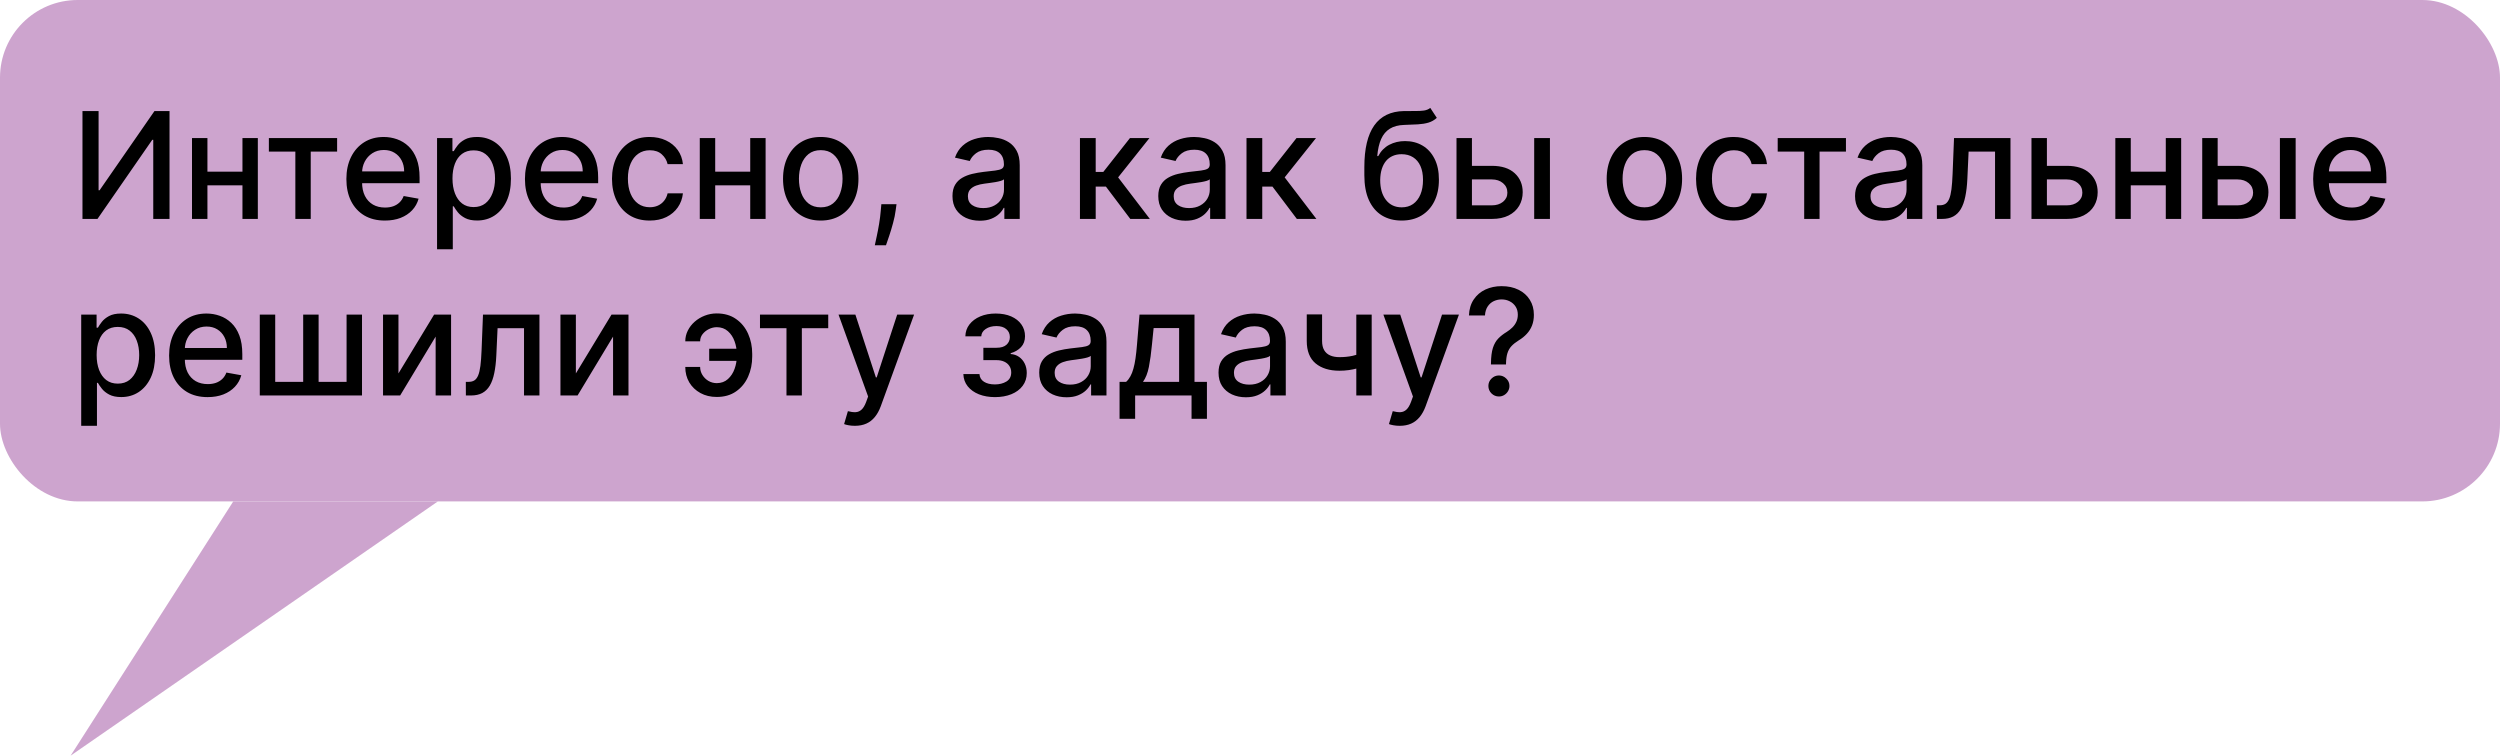<?xml version="1.0" encoding="UTF-8"?> <svg xmlns="http://www.w3.org/2000/svg" width="354" height="107" viewBox="0 0 354 107" fill="none"><rect width="354" height="71" rx="11" fill="#CDA4CE"></rect><path d="M62 71H33.029L10 107L62 71Z" fill="#CDA4CE"></path><path d="M11.678 15.727H13.96V26.943H14.102L21.872 15.727H24.005V31H21.701V19.799H21.559L13.803 31H11.678V15.727ZM34.951 24.311V26.242H28.746V24.311H34.951ZM29.372 19.546V31H27.187V19.546H29.372ZM36.509 19.546V31H34.332V19.546H36.509ZM38.072 21.47V19.546H47.736V21.47H44V31H41.822V21.47H38.072ZM54.498 31.231C53.37 31.231 52.398 30.99 51.582 30.508C50.772 30.021 50.146 29.337 49.703 28.457C49.266 27.572 49.047 26.535 49.047 25.347C49.047 24.174 49.266 23.14 49.703 22.245C50.146 21.35 50.762 20.652 51.553 20.149C52.348 19.647 53.278 19.396 54.342 19.396C54.988 19.396 55.614 19.503 56.221 19.717C56.827 19.931 57.372 20.266 57.854 20.724C58.336 21.181 58.717 21.775 58.995 22.506C59.273 23.232 59.413 24.114 59.413 25.153V25.944H50.307V24.273H57.228C57.228 23.687 57.108 23.167 56.87 22.715C56.631 22.258 56.295 21.897 55.863 21.634C55.435 21.37 54.933 21.238 54.356 21.238C53.73 21.238 53.183 21.392 52.716 21.701C52.254 22.004 51.896 22.402 51.642 22.894C51.394 23.381 51.269 23.91 51.269 24.482V25.787C51.269 26.553 51.403 27.204 51.672 27.741C51.945 28.278 52.326 28.688 52.813 28.972C53.3 29.25 53.869 29.389 54.521 29.389C54.943 29.389 55.328 29.329 55.676 29.21C56.025 29.086 56.325 28.902 56.579 28.658C56.832 28.415 57.026 28.114 57.16 27.756L59.271 28.136C59.102 28.758 58.799 29.302 58.361 29.77C57.929 30.232 57.384 30.592 56.728 30.851C56.077 31.104 55.334 31.231 54.498 31.231ZM61.887 35.295V19.546H64.064V21.402H64.251C64.38 21.164 64.566 20.888 64.81 20.575C65.053 20.261 65.392 19.988 65.824 19.754C66.257 19.516 66.828 19.396 67.539 19.396C68.464 19.396 69.289 19.63 70.015 20.097C70.741 20.565 71.31 21.238 71.723 22.118C72.141 22.998 72.349 24.057 72.349 25.295C72.349 26.533 72.143 27.595 71.73 28.479C71.318 29.359 70.751 30.038 70.03 30.515C69.309 30.988 68.486 31.224 67.562 31.224C66.866 31.224 66.296 31.107 65.854 30.873C65.416 30.64 65.073 30.366 64.825 30.053C64.576 29.74 64.385 29.461 64.251 29.218H64.116V35.295H61.887ZM64.072 25.273C64.072 26.078 64.189 26.784 64.422 27.391C64.656 27.997 64.994 28.472 65.436 28.815C65.879 29.153 66.421 29.322 67.062 29.322C67.728 29.322 68.285 29.146 68.733 28.793C69.18 28.435 69.518 27.95 69.747 27.338C69.98 26.727 70.097 26.038 70.097 25.273C70.097 24.517 69.983 23.838 69.754 23.237C69.531 22.635 69.192 22.16 68.74 21.812C68.293 21.465 67.733 21.291 67.062 21.291C66.416 21.291 65.869 21.457 65.421 21.79C64.979 22.123 64.643 22.588 64.415 23.185C64.186 23.781 64.072 24.477 64.072 25.273ZM79.784 31.231C78.656 31.231 77.684 30.99 76.868 30.508C76.058 30.021 75.432 29.337 74.989 28.457C74.552 27.572 74.333 26.535 74.333 25.347C74.333 24.174 74.552 23.14 74.989 22.245C75.432 21.35 76.048 20.652 76.839 20.149C77.634 19.647 78.564 19.396 79.628 19.396C80.274 19.396 80.9 19.503 81.507 19.717C82.114 19.931 82.658 20.266 83.14 20.724C83.622 21.181 84.003 21.775 84.281 22.506C84.56 23.232 84.699 24.114 84.699 25.153V25.944H75.593V24.273H82.514C82.514 23.687 82.394 23.167 82.156 22.715C81.917 22.258 81.582 21.897 81.149 21.634C80.722 21.37 80.219 21.238 79.643 21.238C79.016 21.238 78.469 21.392 78.002 21.701C77.54 22.004 77.182 22.402 76.928 22.894C76.68 23.381 76.555 23.91 76.555 24.482V25.787C76.555 26.553 76.689 27.204 76.958 27.741C77.231 28.278 77.612 28.688 78.099 28.972C78.586 29.25 79.156 29.389 79.807 29.389C80.229 29.389 80.615 29.329 80.963 29.21C81.311 29.086 81.611 28.902 81.865 28.658C82.118 28.415 82.312 28.114 82.447 27.756L84.557 28.136C84.388 28.758 84.085 29.302 83.647 29.77C83.215 30.232 82.67 30.592 82.014 30.851C81.363 31.104 80.62 31.231 79.784 31.231ZM91.998 31.231C90.889 31.231 89.934 30.98 89.134 30.478C88.339 29.971 87.727 29.272 87.299 28.383C86.872 27.492 86.658 26.473 86.658 25.325C86.658 24.162 86.877 23.135 87.314 22.245C87.752 21.35 88.368 20.652 89.164 20.149C89.959 19.647 90.897 19.396 91.975 19.396C92.845 19.396 93.621 19.558 94.302 19.881C94.983 20.199 95.532 20.647 95.95 21.223C96.373 21.8 96.624 22.474 96.703 23.244H94.533C94.414 22.707 94.14 22.245 93.713 21.857C93.29 21.47 92.724 21.276 92.013 21.276C91.391 21.276 90.847 21.44 90.379 21.768C89.917 22.091 89.557 22.553 89.298 23.155C89.04 23.751 88.91 24.457 88.91 25.273C88.91 26.108 89.037 26.829 89.291 27.435C89.544 28.042 89.902 28.512 90.365 28.845C90.832 29.178 91.381 29.345 92.013 29.345C92.435 29.345 92.818 29.267 93.161 29.113C93.509 28.954 93.8 28.728 94.034 28.435C94.272 28.141 94.439 27.788 94.533 27.376H96.703C96.624 28.116 96.383 28.778 95.98 29.359C95.577 29.941 95.038 30.398 94.362 30.732C93.691 31.065 92.903 31.231 91.998 31.231ZM106.851 24.311V26.242H100.646V24.311H106.851ZM101.273 19.546V31H99.088V19.546H101.273ZM108.41 19.546V31H106.232V19.546H108.41ZM116.217 31.231C115.144 31.231 114.206 30.985 113.406 30.493C112.606 30.001 111.984 29.312 111.542 28.427C111.099 27.542 110.878 26.508 110.878 25.325C110.878 24.137 111.099 23.098 111.542 22.208C111.984 21.318 112.606 20.627 113.406 20.135C114.206 19.642 115.144 19.396 116.217 19.396C117.291 19.396 118.228 19.642 119.029 20.135C119.829 20.627 120.451 21.318 120.893 22.208C121.336 23.098 121.557 24.137 121.557 25.325C121.557 26.508 121.336 27.542 120.893 28.427C120.451 29.312 119.829 30.001 119.029 30.493C118.228 30.985 117.291 31.231 116.217 31.231ZM116.225 29.359C116.921 29.359 117.498 29.175 117.955 28.808C118.412 28.44 118.75 27.95 118.969 27.338C119.193 26.727 119.305 26.053 119.305 25.317C119.305 24.587 119.193 23.916 118.969 23.304C118.75 22.688 118.412 22.193 117.955 21.82C117.498 21.447 116.921 21.261 116.225 21.261C115.524 21.261 114.942 21.447 114.48 21.82C114.022 22.193 113.682 22.688 113.458 23.304C113.239 23.916 113.13 24.587 113.13 25.317C113.13 26.053 113.239 26.727 113.458 27.338C113.682 27.95 114.022 28.44 114.48 28.808C114.942 29.175 115.524 29.359 116.225 29.359ZM126.947 28.912L126.835 29.725C126.76 30.321 126.634 30.943 126.455 31.589C126.281 32.24 126.099 32.844 125.91 33.401C125.726 33.958 125.575 34.401 125.455 34.729H123.874C123.939 34.42 124.028 34.003 124.143 33.476C124.257 32.954 124.369 32.37 124.478 31.723C124.588 31.077 124.67 30.418 124.724 29.747L124.799 28.912H126.947ZM138.741 31.254C138.015 31.254 137.358 31.119 136.772 30.851C136.185 30.577 135.72 30.182 135.377 29.665C135.039 29.148 134.87 28.514 134.87 27.764C134.87 27.117 134.994 26.585 135.243 26.168C135.492 25.75 135.827 25.419 136.25 25.176C136.672 24.932 137.145 24.748 137.667 24.624C138.189 24.5 138.721 24.405 139.263 24.341C139.949 24.261 140.506 24.196 140.933 24.147C141.361 24.092 141.671 24.005 141.865 23.886C142.059 23.766 142.156 23.572 142.156 23.304V23.252C142.156 22.601 141.972 22.096 141.604 21.738C141.241 21.38 140.699 21.201 139.979 21.201C139.228 21.201 138.636 21.367 138.204 21.701C137.776 22.029 137.48 22.394 137.316 22.797L135.221 22.32C135.469 21.624 135.832 21.062 136.309 20.634C136.792 20.202 137.346 19.889 137.972 19.695C138.599 19.496 139.258 19.396 139.949 19.396C140.406 19.396 140.891 19.451 141.403 19.56C141.92 19.665 142.402 19.859 142.85 20.142C143.302 20.425 143.672 20.831 143.961 21.358C144.249 21.88 144.393 22.558 144.393 23.393V31H142.216V29.434H142.126C141.982 29.722 141.766 30.006 141.477 30.284C141.189 30.562 140.819 30.794 140.366 30.978C139.914 31.162 139.372 31.254 138.741 31.254ZM139.225 29.464C139.842 29.464 140.369 29.342 140.806 29.098C141.249 28.855 141.584 28.537 141.813 28.144C142.047 27.746 142.164 27.321 142.164 26.869V25.392C142.084 25.472 141.93 25.546 141.701 25.616C141.477 25.68 141.221 25.738 140.933 25.787C140.645 25.832 140.364 25.874 140.09 25.914C139.817 25.949 139.588 25.979 139.404 26.004C138.972 26.058 138.577 26.15 138.219 26.279C137.866 26.409 137.582 26.595 137.368 26.839C137.16 27.077 137.055 27.396 137.055 27.793C137.055 28.345 137.259 28.763 137.667 29.046C138.074 29.325 138.594 29.464 139.225 29.464ZM152.921 31V19.546H155.151V24.348H156.224L160.005 19.546H162.765L158.327 25.116L162.817 31H160.05L156.597 26.421H155.151V31H152.921ZM167.882 31.254C167.156 31.254 166.5 31.119 165.913 30.851C165.327 30.577 164.862 30.182 164.519 29.665C164.181 29.148 164.012 28.514 164.012 27.764C164.012 27.117 164.136 26.585 164.385 26.168C164.633 25.75 164.969 25.419 165.391 25.176C165.814 24.932 166.286 24.748 166.808 24.624C167.33 24.5 167.862 24.405 168.404 24.341C169.09 24.261 169.647 24.196 170.075 24.147C170.502 24.092 170.813 24.005 171.007 23.886C171.201 23.766 171.298 23.572 171.298 23.304V23.252C171.298 22.601 171.114 22.096 170.746 21.738C170.383 21.38 169.841 21.201 169.12 21.201C168.369 21.201 167.778 21.367 167.345 21.701C166.918 22.029 166.622 22.394 166.458 22.797L164.362 22.32C164.611 21.624 164.974 21.062 165.451 20.634C165.933 20.202 166.488 19.889 167.114 19.695C167.741 19.496 168.399 19.396 169.09 19.396C169.548 19.396 170.032 19.451 170.544 19.56C171.062 19.665 171.544 19.859 171.991 20.142C172.444 20.425 172.814 20.831 173.102 21.358C173.391 21.88 173.535 22.558 173.535 23.393V31H171.357V29.434H171.268C171.124 29.722 170.907 30.006 170.619 30.284C170.331 30.562 169.96 30.794 169.508 30.978C169.055 31.162 168.514 31.254 167.882 31.254ZM168.367 29.464C168.983 29.464 169.51 29.342 169.948 29.098C170.39 28.855 170.726 28.537 170.955 28.144C171.188 27.746 171.305 27.321 171.305 26.869V25.392C171.226 25.472 171.071 25.546 170.843 25.616C170.619 25.68 170.363 25.738 170.075 25.787C169.786 25.832 169.505 25.874 169.232 25.914C168.959 25.949 168.73 25.979 168.546 26.004C168.113 26.058 167.718 26.15 167.36 26.279C167.007 26.409 166.724 26.595 166.51 26.839C166.301 27.077 166.197 27.396 166.197 27.793C166.197 28.345 166.401 28.763 166.808 29.046C167.216 29.325 167.736 29.464 168.367 29.464ZM176.505 31V19.546H178.735V24.348H179.808L183.589 19.546H186.349L181.911 25.116L186.401 31H183.634L180.181 26.421H178.735V31H176.505ZM202.527 15.28L203.452 16.689C203.109 17.003 202.719 17.226 202.281 17.36C201.849 17.49 201.349 17.572 200.782 17.607C200.216 17.636 199.567 17.664 198.836 17.689C198.011 17.713 197.332 17.892 196.8 18.226C196.268 18.554 195.858 19.041 195.57 19.687C195.286 20.328 195.102 21.134 195.018 22.103H195.159C195.532 21.392 196.049 20.86 196.711 20.508C197.377 20.154 198.125 19.978 198.955 19.978C199.88 19.978 200.703 20.189 201.424 20.612C202.145 21.034 202.711 21.653 203.124 22.469C203.542 23.279 203.75 24.271 203.75 25.444C203.75 26.633 203.532 27.659 203.094 28.524C202.662 29.389 202.05 30.058 201.26 30.53C200.474 30.997 199.547 31.231 198.478 31.231C197.409 31.231 196.477 30.99 195.681 30.508C194.891 30.021 194.277 29.3 193.839 28.345C193.407 27.391 193.191 26.212 193.191 24.81V23.677C193.191 21.057 193.658 19.086 194.593 17.763C195.527 16.441 196.924 15.762 198.784 15.727C199.385 15.712 199.922 15.71 200.395 15.72C200.867 15.725 201.279 15.702 201.632 15.653C201.99 15.598 202.289 15.474 202.527 15.28ZM198.485 29.359C199.107 29.359 199.641 29.203 200.089 28.89C200.541 28.571 200.889 28.121 201.133 27.54C201.376 26.958 201.498 26.272 201.498 25.482C201.498 24.706 201.376 24.047 201.133 23.505C200.889 22.963 200.541 22.551 200.089 22.267C199.636 21.979 199.094 21.835 198.463 21.835C197.996 21.835 197.578 21.917 197.21 22.081C196.842 22.24 196.527 22.476 196.263 22.789C196.005 23.103 195.803 23.485 195.659 23.938C195.52 24.385 195.445 24.9 195.435 25.482C195.435 26.665 195.706 27.607 196.248 28.308C196.795 29.009 197.541 29.359 198.485 29.359ZM207.919 23.483H211.245C212.647 23.483 213.726 23.831 214.482 24.527C215.237 25.223 215.615 26.12 215.615 27.219C215.615 27.935 215.446 28.579 215.108 29.151C214.77 29.722 214.275 30.175 213.624 30.508C212.973 30.836 212.18 31 211.245 31H206.241V19.546H208.426V29.076H211.245C211.886 29.076 212.413 28.909 212.826 28.576C213.239 28.238 213.445 27.808 213.445 27.286C213.445 26.734 213.239 26.284 212.826 25.936C212.413 25.584 211.886 25.407 211.245 25.407H207.919V23.483ZM217.241 31V19.546H219.471V31H217.241ZM232.845 31.231C231.771 31.231 230.834 30.985 230.034 30.493C229.233 30.001 228.612 29.312 228.17 28.427C227.727 27.542 227.506 26.508 227.506 25.325C227.506 24.137 227.727 23.098 228.17 22.208C228.612 21.318 229.233 20.627 230.034 20.135C230.834 19.642 231.771 19.396 232.845 19.396C233.919 19.396 234.856 19.642 235.657 20.135C236.457 20.627 237.079 21.318 237.521 22.208C237.964 23.098 238.185 24.137 238.185 25.325C238.185 26.508 237.964 27.542 237.521 28.427C237.079 29.312 236.457 30.001 235.657 30.493C234.856 30.985 233.919 31.231 232.845 31.231ZM232.853 29.359C233.549 29.359 234.126 29.175 234.583 28.808C235.04 28.44 235.378 27.95 235.597 27.338C235.821 26.727 235.933 26.053 235.933 25.317C235.933 24.587 235.821 23.916 235.597 23.304C235.378 22.688 235.04 22.193 234.583 21.82C234.126 21.447 233.549 21.261 232.853 21.261C232.152 21.261 231.57 21.447 231.108 21.82C230.65 22.193 230.31 22.688 230.086 23.304C229.867 23.916 229.758 24.587 229.758 25.317C229.758 26.053 229.867 26.727 230.086 27.338C230.31 27.95 230.65 28.44 231.108 28.808C231.57 29.175 232.152 29.359 232.853 29.359ZM245.499 31.231C244.39 31.231 243.435 30.98 242.635 30.478C241.84 29.971 241.228 29.272 240.801 28.383C240.373 27.492 240.159 26.473 240.159 25.325C240.159 24.162 240.378 23.135 240.815 22.245C241.253 21.35 241.869 20.652 242.665 20.149C243.46 19.647 244.397 19.396 245.476 19.396C246.346 19.396 247.122 19.558 247.803 19.881C248.484 20.199 249.033 20.647 249.451 21.223C249.874 21.8 250.125 22.474 250.204 23.244H248.034C247.915 22.707 247.641 22.245 247.214 21.857C246.791 21.47 246.225 21.276 245.514 21.276C244.892 21.276 244.348 21.44 243.88 21.768C243.418 22.091 243.058 22.553 242.799 23.155C242.541 23.751 242.411 24.457 242.411 25.273C242.411 26.108 242.538 26.829 242.792 27.435C243.045 28.042 243.403 28.512 243.866 28.845C244.333 29.178 244.882 29.345 245.514 29.345C245.936 29.345 246.319 29.267 246.662 29.113C247.01 28.954 247.301 28.728 247.535 28.435C247.773 28.141 247.94 27.788 248.034 27.376H250.204C250.125 28.116 249.884 28.778 249.481 29.359C249.078 29.941 248.539 30.398 247.863 30.732C247.191 31.065 246.403 31.231 245.499 31.231ZM251.722 21.47V19.546H261.387V21.47H257.65V31H255.473V21.47H251.722ZM266.545 31.254C265.819 31.254 265.163 31.119 264.577 30.851C263.99 30.577 263.525 30.182 263.182 29.665C262.844 29.148 262.675 28.514 262.675 27.764C262.675 27.117 262.799 26.585 263.048 26.168C263.296 25.75 263.632 25.419 264.055 25.176C264.477 24.932 264.949 24.748 265.471 24.624C265.993 24.5 266.525 24.405 267.067 24.341C267.753 24.261 268.31 24.196 268.738 24.147C269.165 24.092 269.476 24.005 269.67 23.886C269.864 23.766 269.961 23.572 269.961 23.304V23.252C269.961 22.601 269.777 22.096 269.409 21.738C269.046 21.38 268.504 21.201 267.783 21.201C267.032 21.201 266.441 21.367 266.008 21.701C265.581 22.029 265.285 22.394 265.121 22.797L263.025 22.32C263.274 21.624 263.637 21.062 264.114 20.634C264.596 20.202 265.151 19.889 265.777 19.695C266.404 19.496 267.062 19.396 267.753 19.396C268.211 19.396 268.695 19.451 269.208 19.56C269.725 19.665 270.207 19.859 270.654 20.142C271.107 20.425 271.477 20.831 271.765 21.358C272.054 21.88 272.198 22.558 272.198 23.393V31H270.02V29.434H269.931C269.787 29.722 269.57 30.006 269.282 30.284C268.994 30.562 268.623 30.794 268.171 30.978C267.719 31.162 267.177 31.254 266.545 31.254ZM267.03 29.464C267.646 29.464 268.173 29.342 268.611 29.098C269.053 28.855 269.389 28.537 269.618 28.144C269.851 27.746 269.968 27.321 269.968 26.869V25.392C269.889 25.472 269.735 25.546 269.506 25.616C269.282 25.68 269.026 25.738 268.738 25.787C268.449 25.832 268.169 25.874 267.895 25.914C267.622 25.949 267.393 25.979 267.209 26.004C266.776 26.058 266.381 26.15 266.023 26.279C265.67 26.409 265.387 26.595 265.173 26.839C264.964 27.077 264.86 27.396 264.86 27.793C264.86 28.345 265.064 28.763 265.471 29.046C265.879 29.325 266.399 29.464 267.03 29.464ZM274.266 31L274.258 29.069H274.668C274.986 29.069 275.252 29.001 275.466 28.867C275.685 28.728 275.864 28.494 276.003 28.166C276.142 27.838 276.249 27.386 276.324 26.809C276.398 26.227 276.453 25.496 276.488 24.616L276.689 19.546H284.684V31H282.498V21.47H278.755L278.576 25.362C278.531 26.307 278.434 27.132 278.285 27.838C278.141 28.544 277.93 29.133 277.651 29.605C277.373 30.073 277.015 30.423 276.577 30.657C276.14 30.886 275.608 31 274.981 31H274.266ZM289.335 23.483H292.661C294.063 23.483 295.142 23.831 295.898 24.527C296.653 25.223 297.031 26.12 297.031 27.219C297.031 27.935 296.862 28.579 296.524 29.151C296.186 29.722 295.691 30.175 295.04 30.508C294.389 30.836 293.596 31 292.661 31H287.657V19.546H289.842V29.076H292.661C293.302 29.076 293.829 28.909 294.242 28.576C294.655 28.238 294.861 27.808 294.861 27.286C294.861 26.734 294.655 26.284 294.242 25.936C293.829 25.584 293.302 25.407 292.661 25.407H289.335V23.483ZM307.294 24.311V26.242H301.09V24.311H307.294ZM301.716 19.546V31H299.531V19.546H301.716ZM308.853 19.546V31H306.675V19.546H308.853ZM313.514 23.483H316.84C318.242 23.483 319.321 23.831 320.076 24.527C320.832 25.223 321.21 26.12 321.21 27.219C321.21 27.935 321.041 28.579 320.703 29.151C320.365 29.722 319.87 30.175 319.219 30.508C318.567 30.836 317.774 31 316.84 31H311.836V19.546H314.021V29.076H316.84C317.481 29.076 318.008 28.909 318.421 28.576C318.833 28.238 319.04 27.808 319.04 27.286C319.04 26.734 318.833 26.284 318.421 25.936C318.008 25.584 317.481 25.407 316.84 25.407H313.514V23.483ZM322.835 31V19.546H325.065V31H322.835ZM332.994 31.231C331.866 31.231 330.894 30.99 330.078 30.508C329.268 30.021 328.642 29.337 328.199 28.457C327.762 27.572 327.543 26.535 327.543 25.347C327.543 24.174 327.762 23.14 328.199 22.245C328.642 21.35 329.258 20.652 330.049 20.149C330.844 19.647 331.774 19.396 332.838 19.396C333.484 19.396 334.11 19.503 334.717 19.717C335.324 19.931 335.868 20.266 336.35 20.724C336.832 21.181 337.213 21.775 337.491 22.506C337.77 23.232 337.909 24.114 337.909 25.153V25.944H328.803V24.273H335.724C335.724 23.687 335.604 23.167 335.366 22.715C335.127 22.258 334.792 21.897 334.359 21.634C333.931 21.37 333.429 21.238 332.853 21.238C332.226 21.238 331.679 21.392 331.212 21.701C330.75 22.004 330.392 22.402 330.138 22.894C329.89 23.381 329.765 23.91 329.765 24.482V25.787C329.765 26.553 329.9 27.204 330.168 27.741C330.441 28.278 330.822 28.688 331.309 28.972C331.796 29.25 332.365 29.389 333.017 29.389C333.439 29.389 333.825 29.329 334.173 29.21C334.521 29.086 334.821 28.902 335.075 28.658C335.328 28.415 335.522 28.114 335.657 27.756L337.767 28.136C337.598 28.758 337.295 29.302 336.857 29.77C336.425 30.232 335.88 30.592 335.224 30.851C334.573 31.104 333.83 31.231 332.994 31.231ZM11.499 60.295V44.545H13.677V46.402H13.863C13.992 46.164 14.179 45.888 14.422 45.575C14.666 45.261 15.004 44.988 15.436 44.754C15.869 44.516 16.441 44.396 17.152 44.396C18.076 44.396 18.902 44.63 19.628 45.097C20.353 45.565 20.923 46.238 21.335 47.118C21.753 47.998 21.962 49.057 21.962 50.295C21.962 51.533 21.755 52.594 21.343 53.479C20.93 54.359 20.363 55.038 19.642 55.515C18.922 55.988 18.099 56.224 17.174 56.224C16.478 56.224 15.909 56.107 15.466 55.873C15.029 55.64 14.686 55.366 14.437 55.053C14.189 54.74 13.997 54.461 13.863 54.218H13.729V60.295H11.499ZM13.684 50.273C13.684 51.078 13.801 51.784 14.034 52.391C14.268 52.997 14.606 53.472 15.049 53.815C15.491 54.153 16.033 54.322 16.674 54.322C17.341 54.322 17.897 54.146 18.345 53.793C18.792 53.435 19.13 52.95 19.359 52.338C19.593 51.727 19.709 51.038 19.709 50.273C19.709 49.517 19.595 48.838 19.366 48.237C19.143 47.635 18.805 47.16 18.352 46.812C17.905 46.465 17.346 46.291 16.674 46.291C16.028 46.291 15.481 46.457 15.034 46.79C14.591 47.123 14.256 47.588 14.027 48.185C13.798 48.781 13.684 49.477 13.684 50.273ZM29.397 56.231C28.268 56.231 27.296 55.99 26.481 55.508C25.671 55.021 25.044 54.337 24.602 53.457C24.164 52.572 23.945 51.535 23.945 50.347C23.945 49.174 24.164 48.14 24.602 47.245C25.044 46.35 25.66 45.652 26.451 45.15C27.246 44.647 28.176 44.396 29.24 44.396C29.886 44.396 30.513 44.503 31.119 44.717C31.726 44.931 32.27 45.266 32.752 45.724C33.235 46.181 33.615 46.775 33.894 47.506C34.172 48.232 34.311 49.114 34.311 50.153V50.944H25.206V49.273H32.126C32.126 48.687 32.007 48.167 31.768 47.715C31.529 47.258 31.194 46.897 30.761 46.633C30.334 46.37 29.832 46.238 29.255 46.238C28.629 46.238 28.082 46.392 27.614 46.701C27.152 47.004 26.794 47.402 26.541 47.894C26.292 48.381 26.168 48.91 26.168 49.482V50.787C26.168 51.553 26.302 52.204 26.57 52.741C26.844 53.278 27.224 53.688 27.711 53.972C28.198 54.25 28.768 54.389 29.419 54.389C29.842 54.389 30.227 54.33 30.575 54.21C30.923 54.086 31.224 53.902 31.477 53.658C31.731 53.415 31.925 53.114 32.059 52.756L34.169 53.136C34 53.758 33.697 54.302 33.26 54.77C32.827 55.232 32.283 55.592 31.626 55.851C30.975 56.104 30.232 56.231 29.397 56.231ZM36.785 44.545H38.97V54.069H42.93V44.545H45.115V54.069H49.075V44.545H51.26V56H36.785V44.545ZM56.422 52.875L61.471 44.545H63.872V56H61.687V47.663L56.661 56H54.237V44.545H56.422V52.875ZM65.968 56L65.96 54.069H66.37C66.689 54.069 66.954 54.001 67.168 53.867C67.387 53.728 67.566 53.494 67.705 53.166C67.844 52.838 67.951 52.386 68.026 51.809C68.1 51.227 68.155 50.496 68.19 49.617L68.391 44.545H76.386V56H74.201V46.469H70.457L70.278 50.362C70.233 51.307 70.136 52.132 69.987 52.838C69.843 53.544 69.632 54.133 69.353 54.605C69.075 55.073 68.717 55.423 68.279 55.657C67.842 55.886 67.31 56 66.684 56H65.968ZM81.544 52.875L86.593 44.545H88.994V56H86.809V47.663L81.783 56H79.359V44.545H81.544V52.875ZM101.487 46.328C101.099 46.333 100.727 46.425 100.369 46.604C100.011 46.783 99.715 47.021 99.481 47.32C99.252 47.618 99.138 47.956 99.138 48.334H97.035C97.035 47.797 97.154 47.29 97.393 46.812C97.632 46.335 97.957 45.915 98.37 45.552C98.783 45.189 99.257 44.903 99.794 44.695C100.331 44.486 100.896 44.381 101.487 44.381C102.566 44.381 103.478 44.645 104.224 45.172C104.975 45.694 105.544 46.39 105.932 47.26C106.32 48.125 106.513 49.075 106.513 50.109V50.481C106.513 51.516 106.32 52.468 105.932 53.338C105.544 54.208 104.975 54.904 104.224 55.426C103.478 55.948 102.566 56.209 101.487 56.209C100.622 56.209 99.854 56.025 99.183 55.657C98.512 55.289 97.985 54.787 97.602 54.151C97.224 53.509 97.035 52.778 97.035 51.958H99.138C99.138 52.366 99.245 52.744 99.459 53.092C99.673 53.44 99.956 53.721 100.309 53.934C100.667 54.143 101.06 54.25 101.487 54.255C102.129 54.25 102.658 54.056 103.076 53.673C103.498 53.291 103.811 52.811 104.015 52.234C104.224 51.652 104.328 51.068 104.328 50.481V50.109C104.328 49.497 104.224 48.903 104.015 48.326C103.811 47.75 103.498 47.275 103.076 46.902C102.658 46.524 102.129 46.333 101.487 46.328ZM105.112 49.385V51.1H100.421V49.385H105.112ZM107.613 46.469V44.545H117.278V46.469H113.542V56H111.365V46.469H107.613ZM121.046 60.295C120.713 60.295 120.41 60.268 120.136 60.213C119.863 60.164 119.659 60.109 119.525 60.049L120.062 58.222C120.469 58.332 120.832 58.379 121.15 58.364C121.469 58.349 121.75 58.23 121.993 58.006C122.242 57.782 122.46 57.417 122.649 56.91L122.925 56.149L118.734 44.545H121.121L124.022 53.435H124.141L127.042 44.545H129.436L124.715 57.529C124.496 58.125 124.218 58.63 123.88 59.043C123.542 59.46 123.139 59.773 122.672 59.982C122.204 60.191 121.663 60.295 121.046 60.295ZM136.41 52.972H138.692C138.722 53.44 138.933 53.8 139.326 54.054C139.724 54.307 140.238 54.434 140.87 54.434C141.511 54.434 142.058 54.297 142.51 54.024C142.963 53.745 143.189 53.315 143.189 52.734C143.189 52.386 143.102 52.082 142.928 51.824C142.759 51.56 142.518 51.356 142.205 51.212C141.896 51.068 141.531 50.996 141.108 50.996H139.244V49.244H141.108C141.74 49.244 142.212 49.099 142.525 48.811C142.838 48.523 142.995 48.162 142.995 47.73C142.995 47.262 142.826 46.887 142.488 46.604C142.155 46.315 141.69 46.171 141.093 46.171C140.487 46.171 139.982 46.308 139.58 46.581C139.177 46.85 138.966 47.198 138.946 47.625H136.694C136.708 46.984 136.902 46.422 137.275 45.94C137.653 45.453 138.16 45.075 138.797 44.806C139.438 44.533 140.166 44.396 140.982 44.396C141.832 44.396 142.567 44.533 143.189 44.806C143.81 45.08 144.29 45.458 144.628 45.94C144.971 46.422 145.143 46.977 145.143 47.603C145.143 48.234 144.954 48.751 144.576 49.154C144.203 49.552 143.716 49.838 143.114 50.012V50.131C143.557 50.161 143.95 50.295 144.293 50.534C144.636 50.772 144.904 51.088 145.098 51.481C145.292 51.874 145.389 52.319 145.389 52.816C145.389 53.517 145.195 54.123 144.807 54.635C144.424 55.147 143.892 55.543 143.211 55.821C142.535 56.094 141.762 56.231 140.892 56.231C140.047 56.231 139.289 56.099 138.618 55.836C137.951 55.568 137.422 55.19 137.029 54.702C136.641 54.215 136.435 53.639 136.41 52.972ZM151.025 56.254C150.299 56.254 149.643 56.119 149.056 55.851C148.469 55.577 148.005 55.182 147.661 54.665C147.323 54.148 147.154 53.514 147.154 52.764C147.154 52.117 147.279 51.585 147.527 51.168C147.776 50.75 148.111 50.419 148.534 50.176C148.957 49.932 149.429 49.748 149.951 49.624C150.473 49.5 151.005 49.405 151.547 49.341C152.233 49.261 152.79 49.196 153.217 49.147C153.645 49.092 153.956 49.005 154.149 48.886C154.343 48.766 154.44 48.572 154.44 48.304V48.252C154.44 47.6 154.256 47.096 153.888 46.738C153.525 46.38 152.984 46.201 152.263 46.201C151.512 46.201 150.92 46.367 150.488 46.701C150.06 47.029 149.764 47.394 149.6 47.797L147.505 47.32C147.753 46.624 148.116 46.062 148.594 45.634C149.076 45.202 149.63 44.889 150.257 44.695C150.883 44.496 151.542 44.396 152.233 44.396C152.69 44.396 153.175 44.451 153.687 44.56C154.204 44.665 154.686 44.859 155.134 45.142C155.586 45.425 155.957 45.831 156.245 46.358C156.533 46.88 156.677 47.558 156.677 48.394V56H154.5V54.434H154.41C154.266 54.722 154.05 55.006 153.762 55.284C153.473 55.562 153.103 55.794 152.65 55.978C152.198 56.162 151.656 56.254 151.025 56.254ZM151.509 54.464C152.126 54.464 152.653 54.342 153.09 54.098C153.533 53.855 153.869 53.537 154.097 53.144C154.331 52.746 154.448 52.321 154.448 51.869V50.392C154.368 50.472 154.214 50.546 153.985 50.616C153.762 50.68 153.506 50.738 153.217 50.787C152.929 50.832 152.648 50.874 152.375 50.914C152.101 50.949 151.872 50.979 151.688 51.004C151.256 51.058 150.861 51.15 150.503 51.279C150.15 51.409 149.866 51.595 149.653 51.839C149.444 52.077 149.339 52.396 149.339 52.793C149.339 53.345 149.543 53.763 149.951 54.046C150.359 54.325 150.878 54.464 151.509 54.464ZM158.529 59.304V54.069H159.461C159.7 53.85 159.901 53.589 160.065 53.285C160.234 52.982 160.376 52.622 160.49 52.204C160.609 51.787 160.709 51.299 160.788 50.742C160.868 50.181 160.938 49.539 160.997 48.819L161.355 44.545H169.141V54.069H170.901V59.304H168.723V56H160.736V59.304H158.529ZM161.847 54.069H166.963V46.455H163.354L163.115 48.819C163.001 50.022 162.857 51.066 162.683 51.951C162.509 52.831 162.23 53.537 161.847 54.069ZM176.413 56.254C175.688 56.254 175.031 56.119 174.445 55.851C173.858 55.577 173.393 55.182 173.05 54.665C172.712 54.148 172.543 53.514 172.543 52.764C172.543 52.117 172.667 51.585 172.916 51.168C173.165 50.75 173.5 50.419 173.923 50.176C174.345 49.932 174.818 49.748 175.34 49.624C175.862 49.5 176.394 49.405 176.935 49.341C177.622 49.261 178.178 49.196 178.606 49.147C179.033 49.092 179.344 49.005 179.538 48.886C179.732 48.766 179.829 48.572 179.829 48.304V48.252C179.829 47.6 179.645 47.096 179.277 46.738C178.914 46.38 178.372 46.201 177.651 46.201C176.901 46.201 176.309 46.367 175.877 46.701C175.449 47.029 175.153 47.394 174.989 47.797L172.894 47.32C173.142 46.624 173.505 46.062 173.982 45.634C174.465 45.202 175.019 44.889 175.645 44.695C176.272 44.496 176.93 44.396 177.622 44.396C178.079 44.396 178.564 44.451 179.076 44.56C179.593 44.665 180.075 44.859 180.522 45.142C180.975 45.425 181.345 45.831 181.634 46.358C181.922 46.88 182.066 47.558 182.066 48.394V56H179.889V54.434H179.799C179.655 54.722 179.439 55.006 179.15 55.284C178.862 55.562 178.492 55.794 178.039 55.978C177.587 56.162 177.045 56.254 176.413 56.254ZM176.898 54.464C177.515 54.464 178.042 54.342 178.479 54.098C178.922 53.855 179.257 53.537 179.486 53.144C179.72 52.746 179.836 52.321 179.836 51.869V50.392C179.757 50.472 179.603 50.546 179.374 50.616C179.15 50.68 178.894 50.738 178.606 50.787C178.318 50.832 178.037 50.874 177.763 50.914C177.49 50.949 177.261 50.979 177.077 51.004C176.645 51.058 176.249 51.15 175.891 51.279C175.538 51.409 175.255 51.595 175.041 51.839C174.832 52.077 174.728 52.396 174.728 52.793C174.728 53.345 174.932 53.763 175.34 54.046C175.747 54.325 176.267 54.464 176.898 54.464ZM194.231 44.545V56H192.053V44.545H194.231ZM193.284 49.863V51.787C192.941 51.926 192.578 52.05 192.195 52.159C191.812 52.264 191.41 52.346 190.987 52.406C190.564 52.465 190.124 52.495 189.667 52.495C188.25 52.495 187.124 52.15 186.289 51.459C185.454 50.762 185.036 49.699 185.036 48.267V44.523H187.206V48.267C187.206 48.809 187.306 49.249 187.504 49.587C187.703 49.925 187.987 50.173 188.355 50.332C188.722 50.492 189.16 50.571 189.667 50.571C190.338 50.571 190.957 50.509 191.524 50.385C192.096 50.255 192.682 50.081 193.284 49.863ZM198.196 60.295C197.863 60.295 197.56 60.268 197.287 60.213C197.013 60.164 196.809 60.109 196.675 60.049L197.212 58.222C197.62 58.332 197.983 58.379 198.301 58.364C198.619 58.349 198.9 58.23 199.144 58.006C199.392 57.782 199.611 57.417 199.8 56.91L200.076 56.149L195.885 44.545H198.271L201.172 53.435H201.291L204.192 44.545H206.586L201.866 57.529C201.647 58.125 201.368 58.63 201.03 59.043C200.692 59.46 200.29 59.773 199.822 59.982C199.355 60.191 198.813 60.295 198.196 60.295ZM211.12 51.608V51.466C211.13 50.541 211.222 49.805 211.396 49.258C211.575 48.712 211.829 48.269 212.157 47.931C212.485 47.593 212.88 47.285 213.342 47.006C213.641 46.818 213.909 46.606 214.148 46.373C214.386 46.139 214.575 45.87 214.715 45.567C214.854 45.264 214.923 44.928 214.923 44.56C214.923 44.118 214.819 43.735 214.61 43.412C214.401 43.089 214.123 42.84 213.775 42.666C213.432 42.487 213.049 42.398 212.627 42.398C212.244 42.398 211.878 42.477 211.53 42.636C211.182 42.795 210.894 43.044 210.665 43.382C210.437 43.715 210.305 44.145 210.27 44.672H208.003C208.038 43.777 208.264 43.022 208.682 42.405C209.099 41.784 209.651 41.314 210.337 40.996C211.028 40.678 211.791 40.519 212.627 40.519C213.541 40.519 214.342 40.69 215.028 41.033C215.714 41.371 216.246 41.846 216.624 42.457C217.006 43.064 217.198 43.772 217.198 44.583C217.198 45.14 217.111 45.642 216.937 46.089C216.763 46.532 216.514 46.927 216.191 47.275C215.873 47.623 215.49 47.931 215.043 48.2C214.62 48.463 214.277 48.736 214.014 49.02C213.755 49.303 213.566 49.639 213.447 50.027C213.328 50.414 213.263 50.894 213.253 51.466V51.608H211.12ZM212.246 56.142C211.839 56.142 211.488 55.998 211.195 55.709C210.901 55.416 210.755 55.063 210.755 54.65C210.755 54.242 210.901 53.895 211.195 53.606C211.488 53.313 211.839 53.166 212.246 53.166C212.649 53.166 212.997 53.313 213.29 53.606C213.589 53.895 213.738 54.242 213.738 54.65C213.738 54.924 213.668 55.175 213.529 55.403C213.395 55.627 213.216 55.806 212.992 55.94C212.768 56.075 212.52 56.142 212.246 56.142Z" fill="black"></path></svg> 